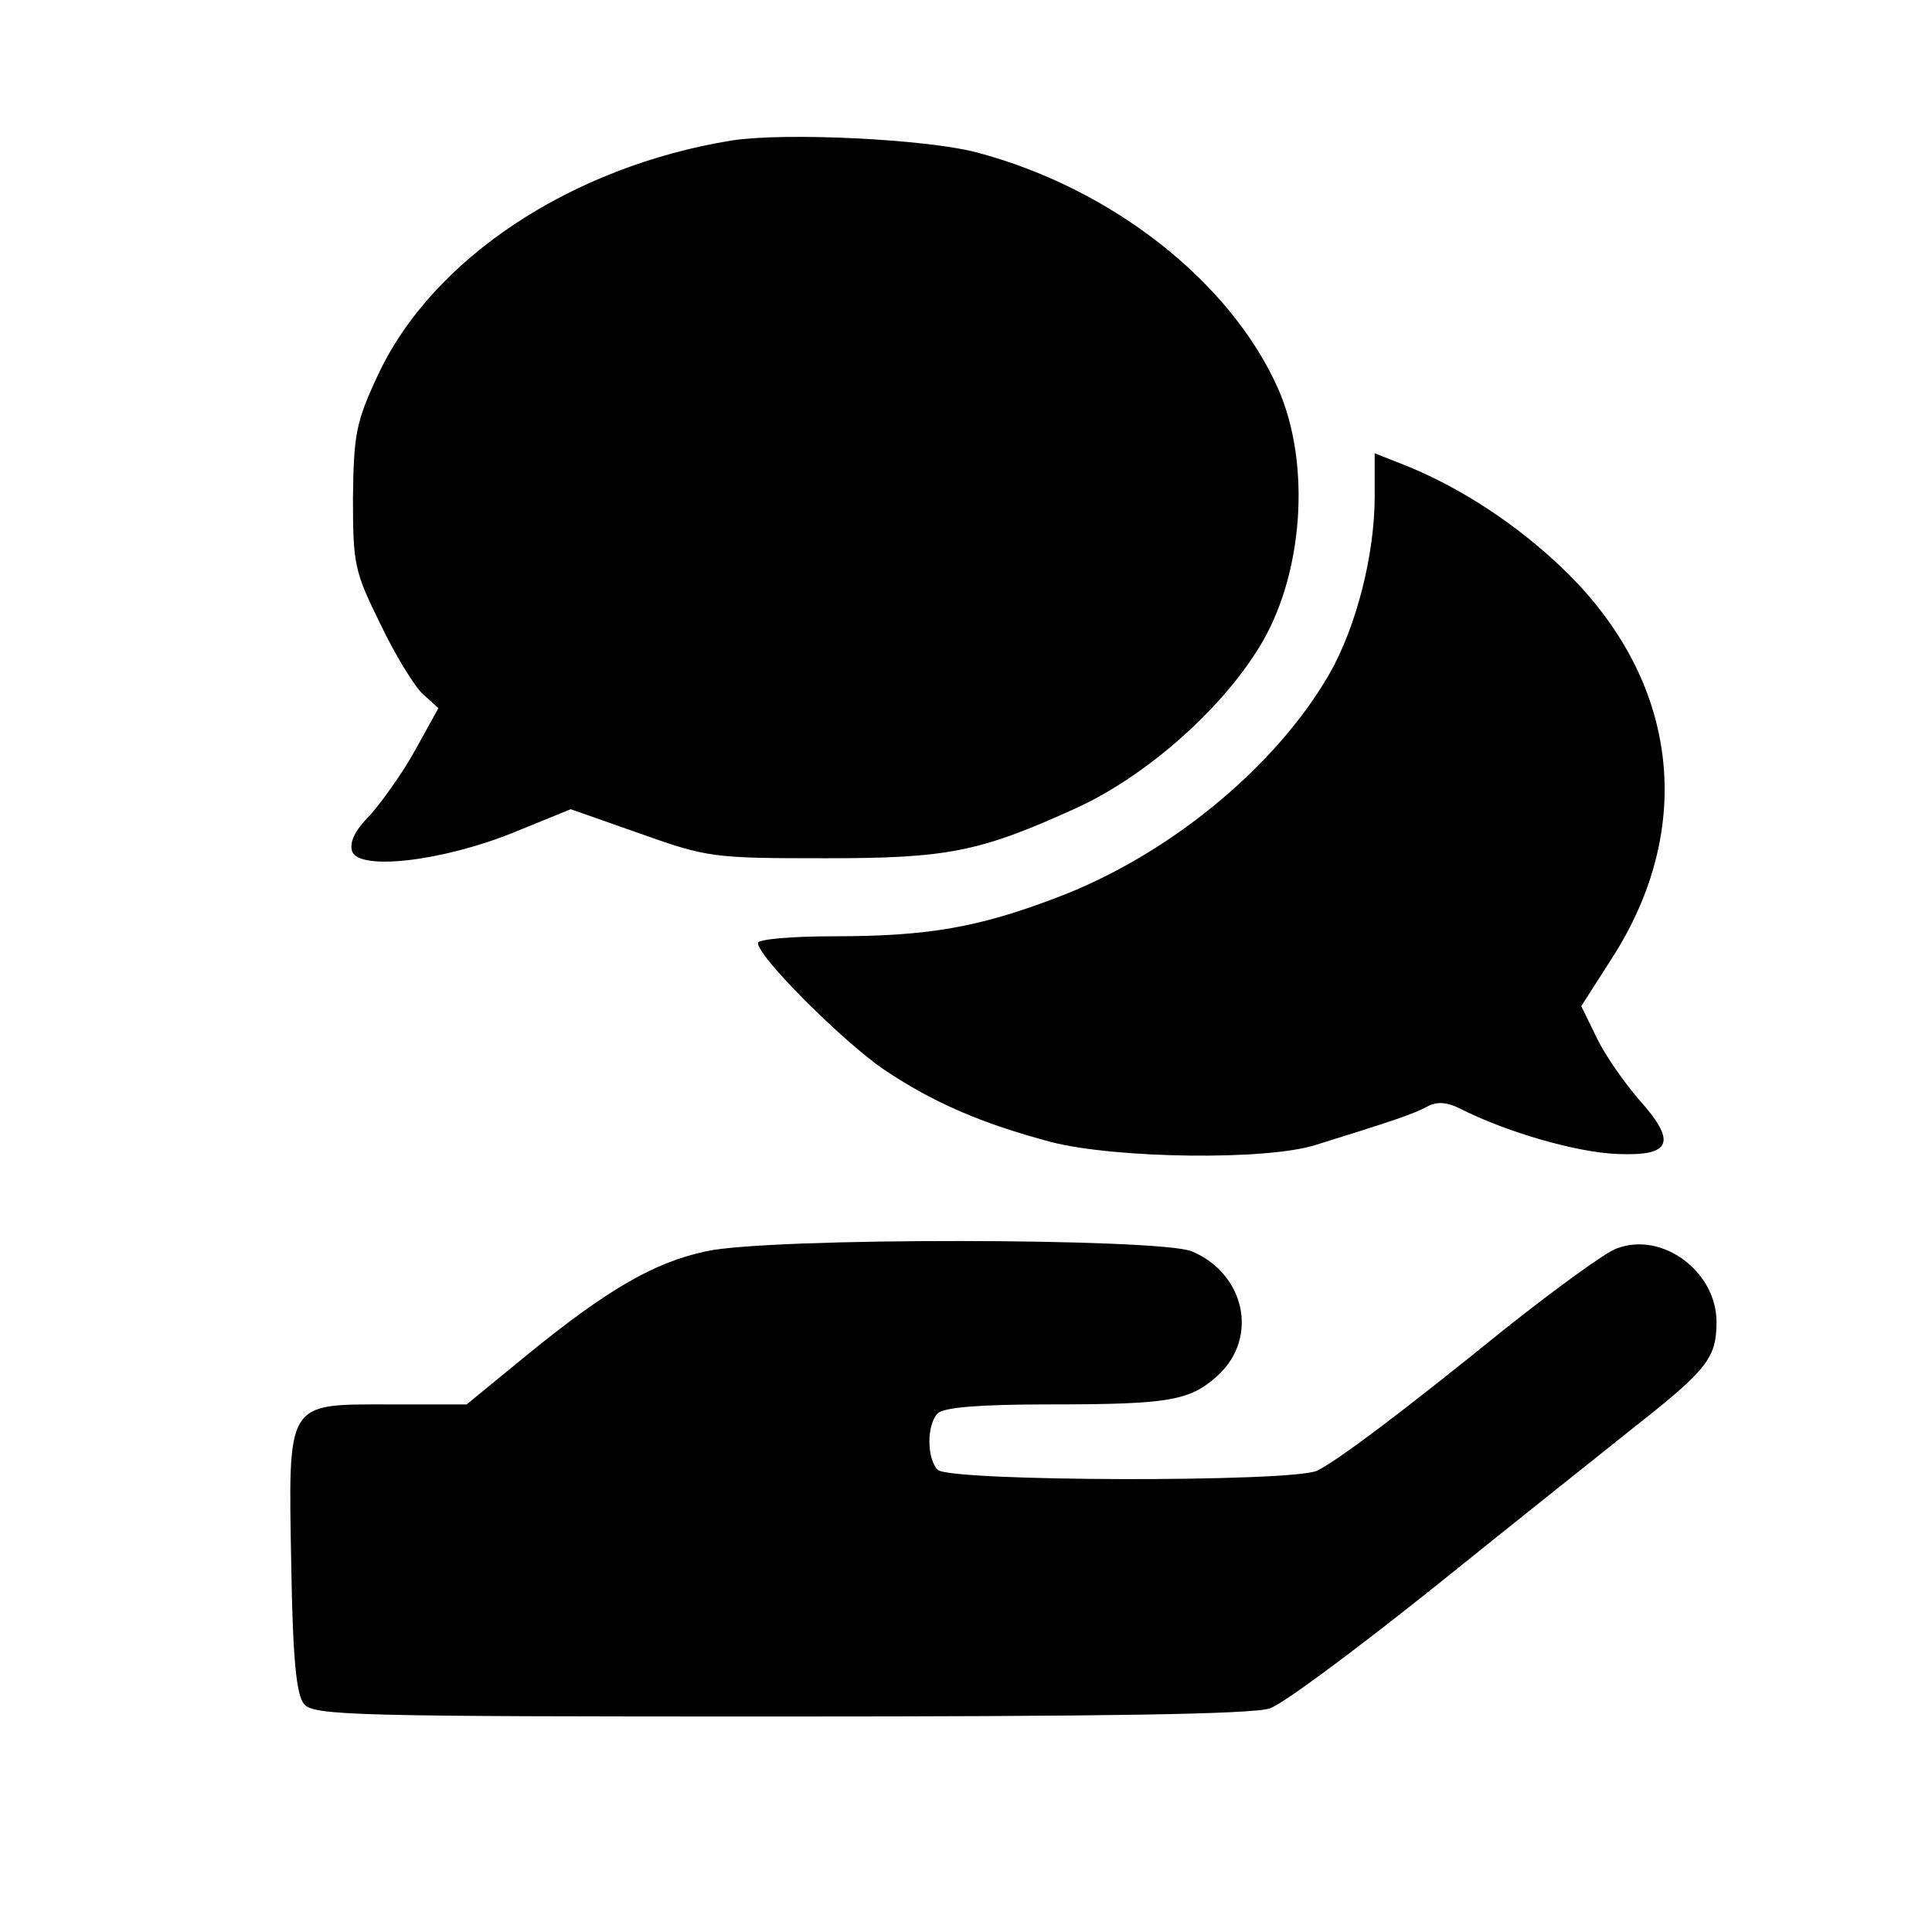 <?xml version="1.0" standalone="no"?>
<!DOCTYPE svg PUBLIC "-//W3C//DTD SVG 20010904//EN"
 "http://www.w3.org/TR/2001/REC-SVG-20010904/DTD/svg10.dtd">
<svg version="1.0" xmlns="http://www.w3.org/2000/svg"
 width="260pt" height="260pt" viewBox="0 0 260 260"
 preserveAspectRatio="xMidYMid meet">
<g transform="translate(0,260) scale(0.1,-0.1)"
fill="#000000" stroke="none">
<path d="M985 2411 c-216 -35 -404 -159 -477 -317 -29 -62 -32 -79 -33 -164 0
-90 2 -99 37 -170 20 -42 46 -84 57 -94 l21 -19 -31 -56 c-17 -31 -45 -70 -61
-88 -21 -21 -28 -37 -24 -49 10 -26 122 -13 218 26 l76 31 94 -33 c90 -32 98
-33 248 -33 164 0 207 8 335 66 94 42 196 131 249 217 60 96 71 247 26 349
-64 144 -224 270 -406 318 -69 18 -258 27 -329 16z"/>
<path d="M1850 1932 c0 -79 -25 -176 -61 -239 -72 -125 -216 -244 -367 -301
-105 -40 -173 -52 -299 -52 -58 0 -103 -4 -103 -9 0 -19 115 -133 169 -170 67
-45 132 -73 226 -98 86 -22 288 -25 355 -4 103 32 133 42 151 52 13 7 27 6 46
-4 62 -31 155 -58 210 -60 73 -3 80 16 28 74 -19 22 -45 59 -56 82 l-21 43 41
64 c114 177 90 374 -64 523 -62 60 -138 110 -212 140 l-43 17 0 -58z"/>
<path d="M950 916 c-70 -15 -132 -51 -239 -138 l-83 -68 -104 0 c-140 0 -136
6 -132 -218 2 -125 7 -173 17 -185 12 -16 70 -17 641 -17 437 0 637 3 659 11
18 6 117 80 221 163 103 83 225 180 270 216 98 77 110 93 110 141 0 68 -73
122 -134 99 -15 -5 -82 -54 -149 -107 -147 -119 -225 -177 -254 -192 -31 -16
-495 -15 -511 1 -15 15 -15 61 0 76 8 8 56 12 149 12 165 0 191 5 229 40 54
51 35 136 -36 166 -44 18 -570 19 -654 0z"/>
</g>
</svg>

